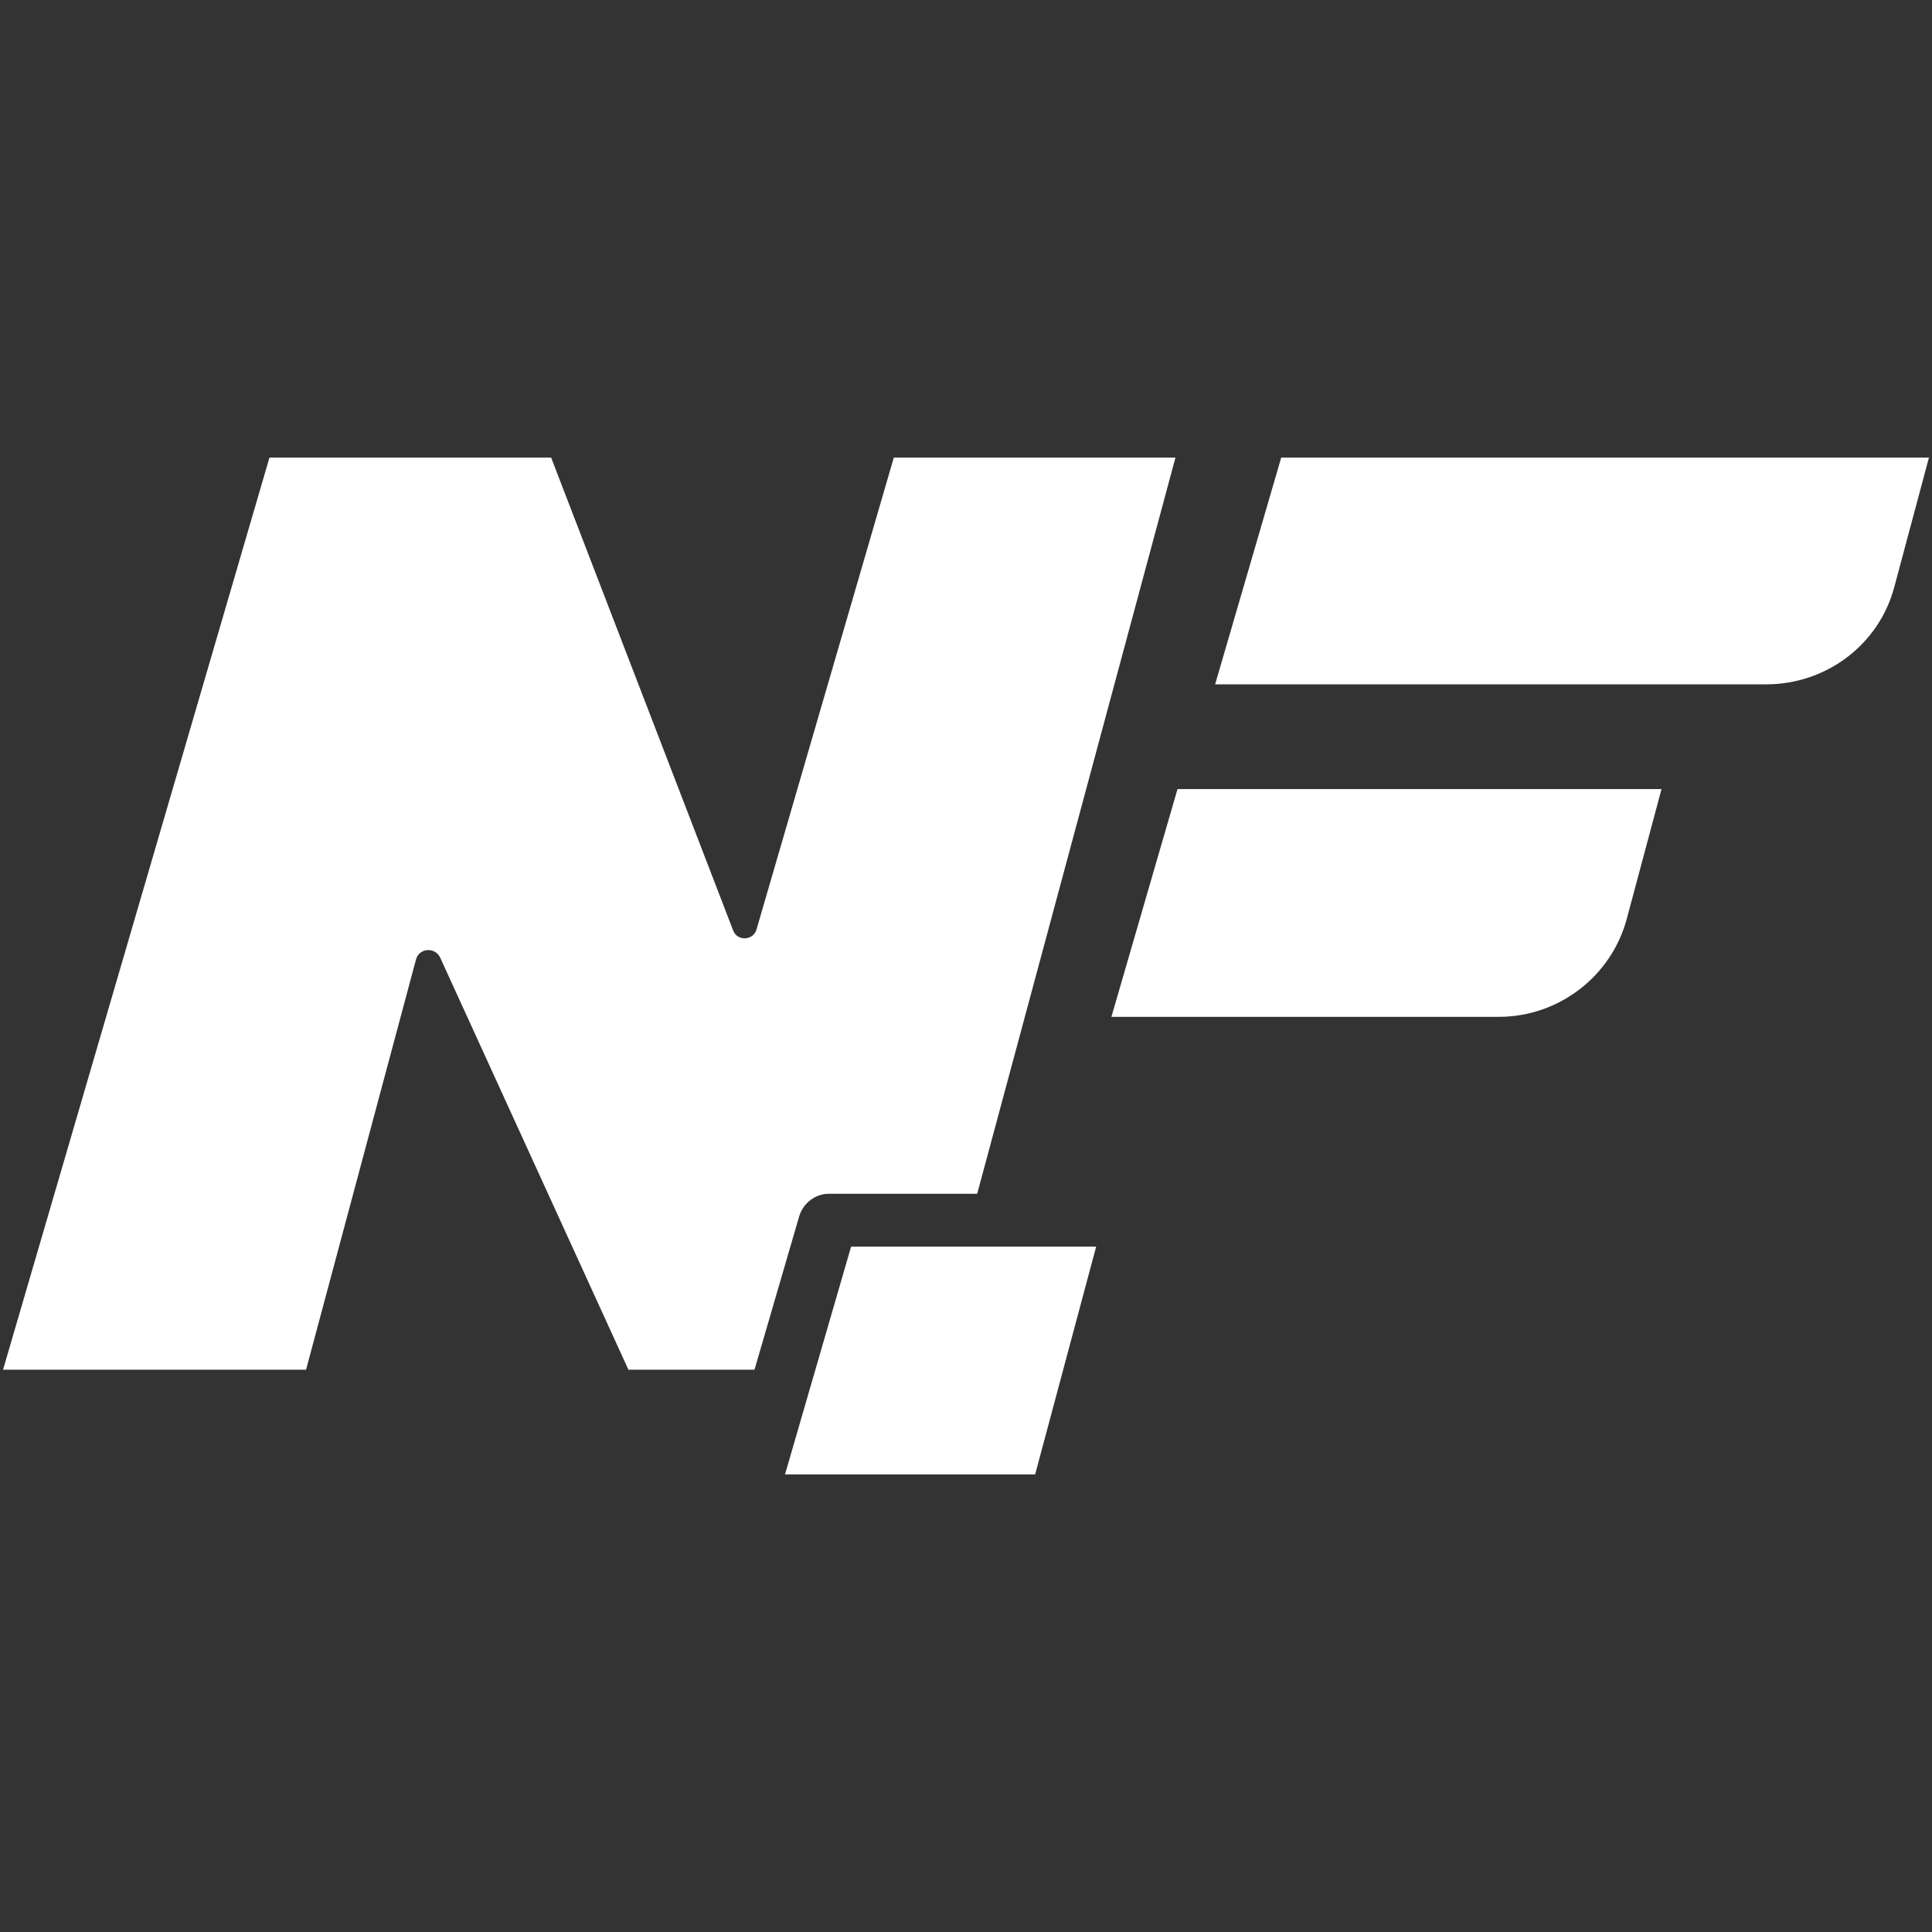 <?xml version="1.0" encoding="UTF-8"?>
<!-- Generator: Adobe Illustrator 24.0.2, SVG Export Plug-In . SVG Version: 6.00 Build 0)  -->
<svg xmlns="http://www.w3.org/2000/svg" xmlns:xlink="http://www.w3.org/1999/xlink" version="1.1" id="Capa_1" x="0px" y="0px" viewBox="0 0 190 190" style="enable-background:new 0 0 190 190;" xml:space="preserve">
<rect x="0" y="0" width="190" height="190" fill="#333333" stroke="none"/>
<style type="text/css">
	.st0{fill:#FFFFFF;}
</style>
<g>
	<polygon class="st0" points="83.7,122.6 107.8,122.6 101.8,145 77.2,145  "></polygon>
	<path class="st0" d="M115.8,77.6h47.6L160,90.3c-1.5,5.7-6.7,9.7-12.6,9.7h-38.1L115.8,77.6z"></path>
	<path class="st0" d="M126,45h63.7l-3.4,12.7c-1.5,5.7-6.7,9.6-12.6,9.6h-54.2L126,45z"></path>
	<path class="st0" d="M74.2,134.7l4.4-15.1c0.4-1.3,1.6-2.2,2.9-2.2h14.6L115.6,45H87.9L74.4,91.4c-0.3,1.1-1.9,1.2-2.3,0.1L54.2,45   H26.5L0.3,134.7h29.8l10.8-40.3c0.3-1.2,1.9-1.3,2.4-0.2l18.5,40.5H74.2z"></path>
</g>
</svg>
